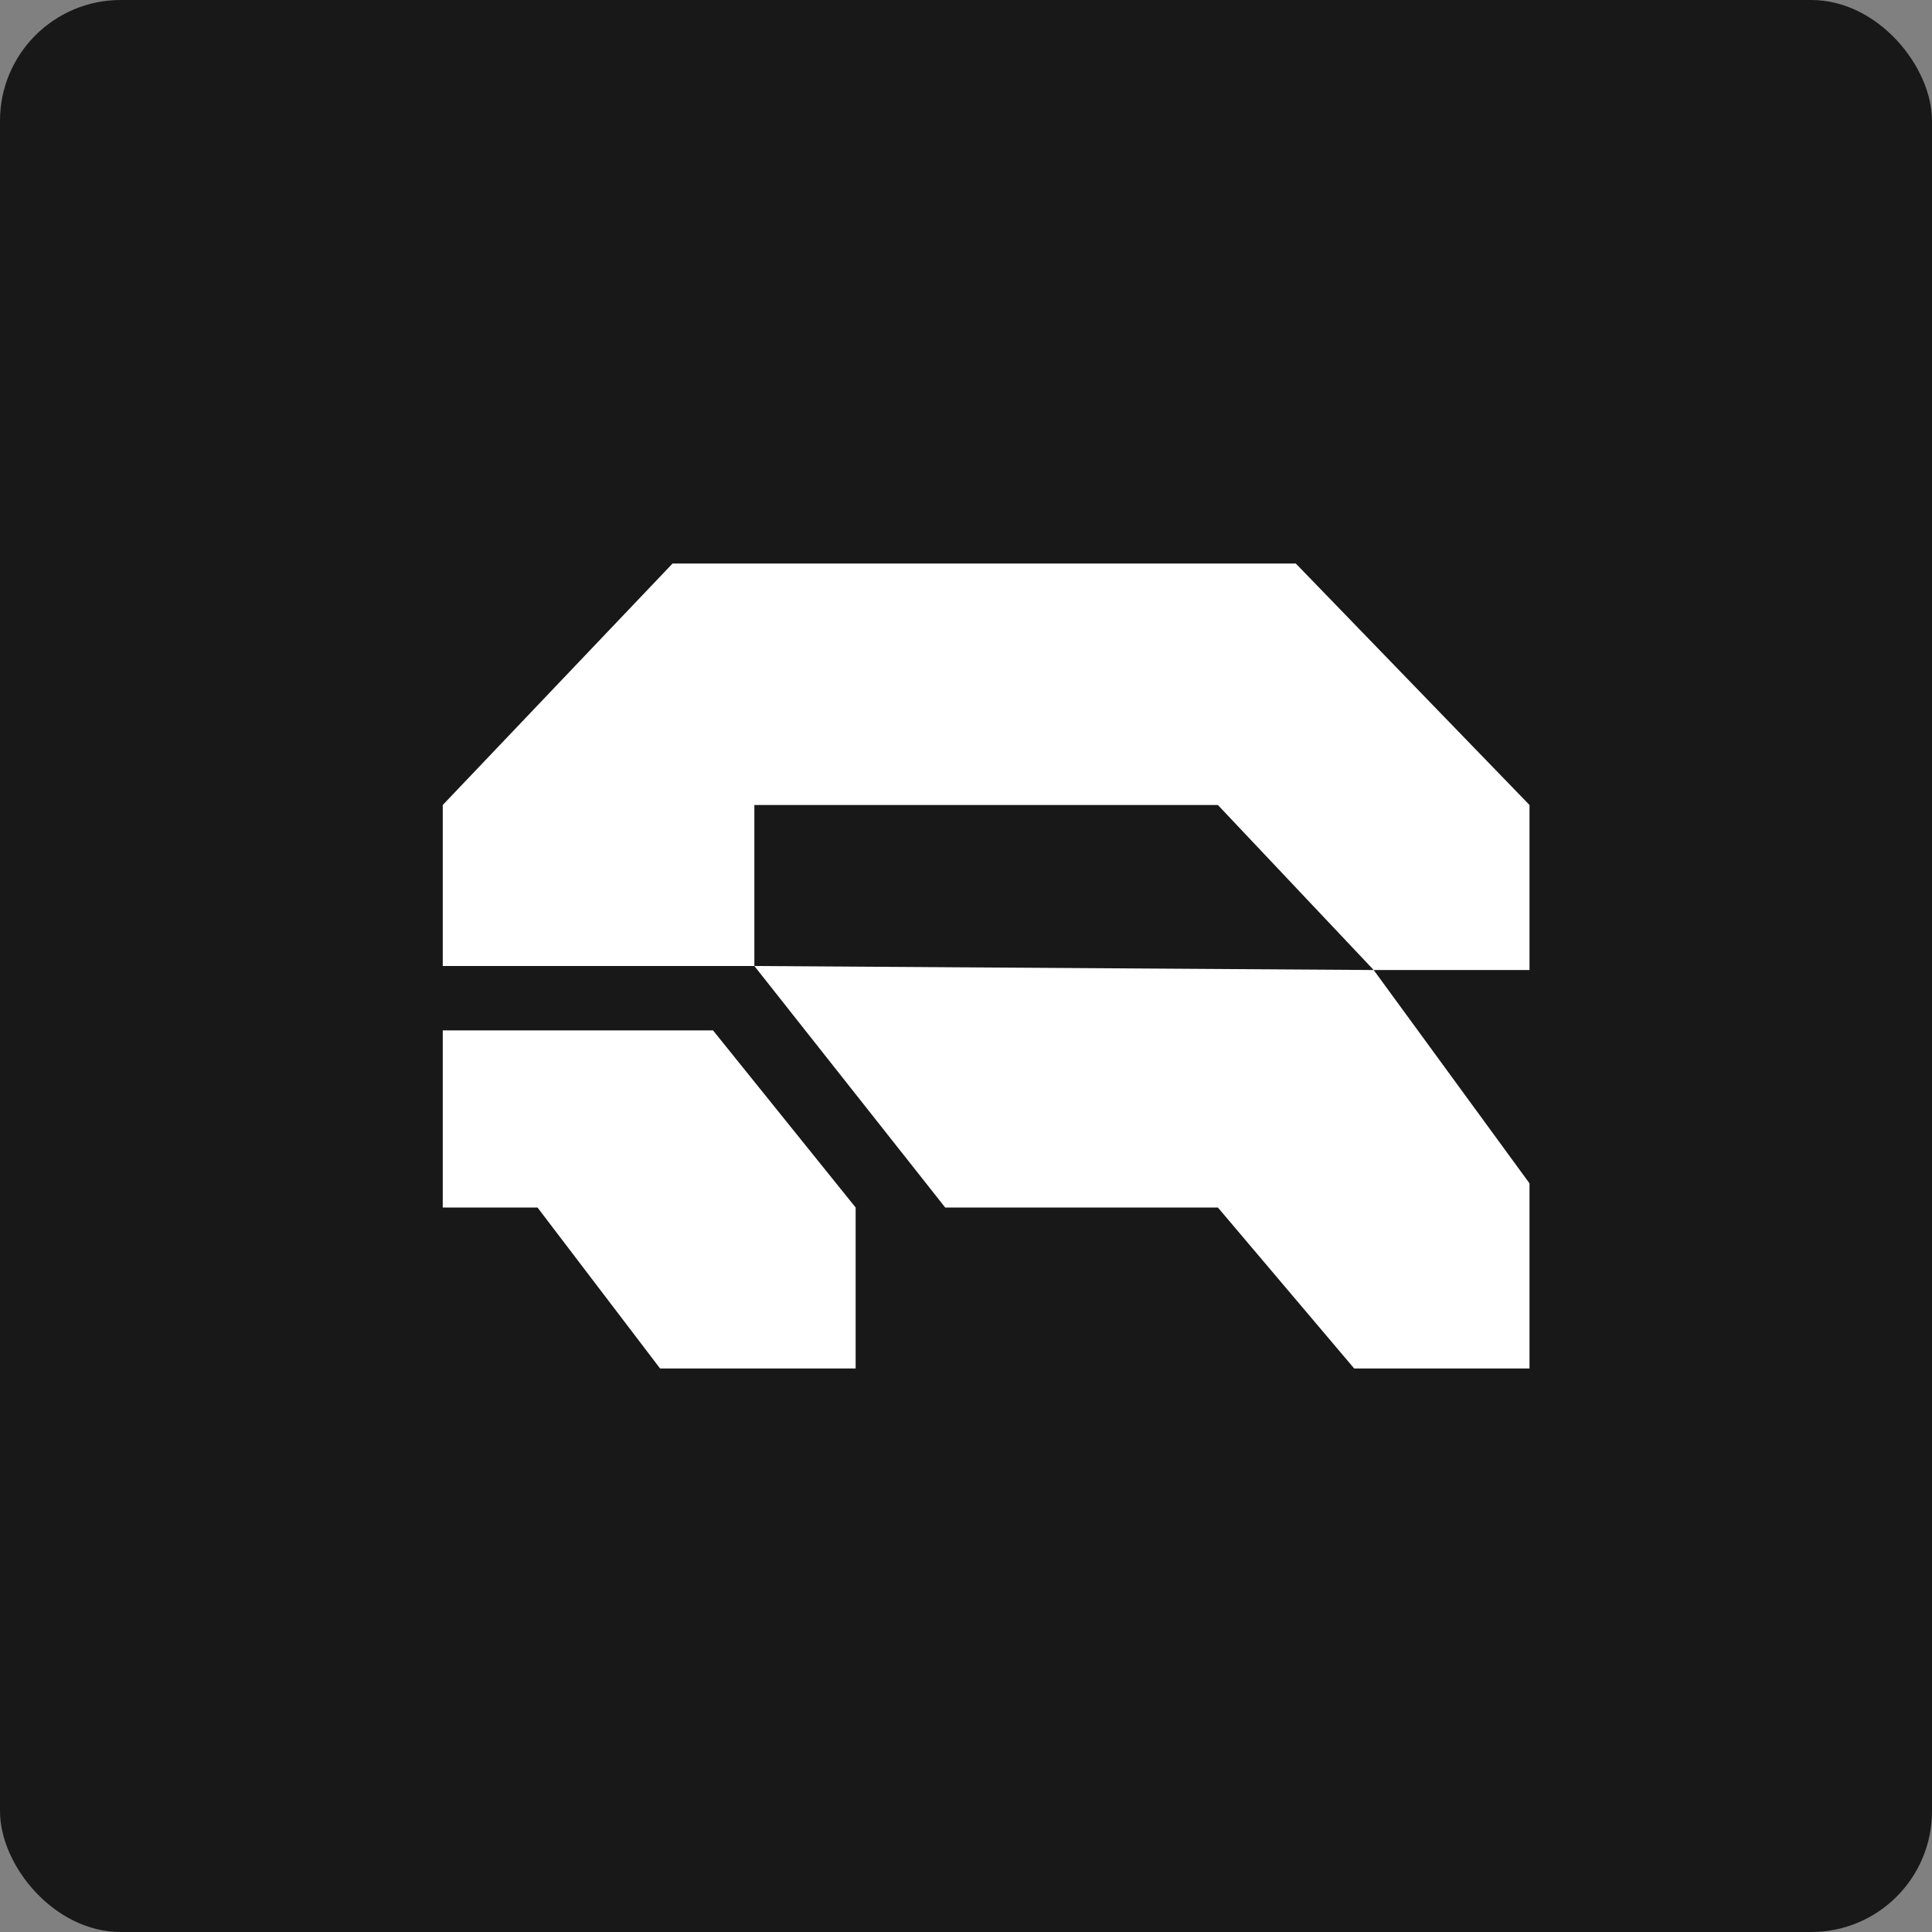 <svg width="48" height="48" viewBox="0 0 48 48" fill="none" xmlns="http://www.w3.org/2000/svg">
<rect x="0" y="0" width="48" height="48" fill="#808080" stroke="none"/>
<rect width="48" height="48" rx="3" fill="#181818"/>
<path d="M21.258 30V34H16.4L13.354 30H11V25.6H17.715L21.258 30ZM38 20V24.1H34.129L38 29.4V34H33.645L30.258 30H23.483L18.742 24H11V20L16.71 14H32.193L38 20ZM18.742 24L34.129 24.1L30.258 20H18.742V24Z" fill="white"/>
</svg>
